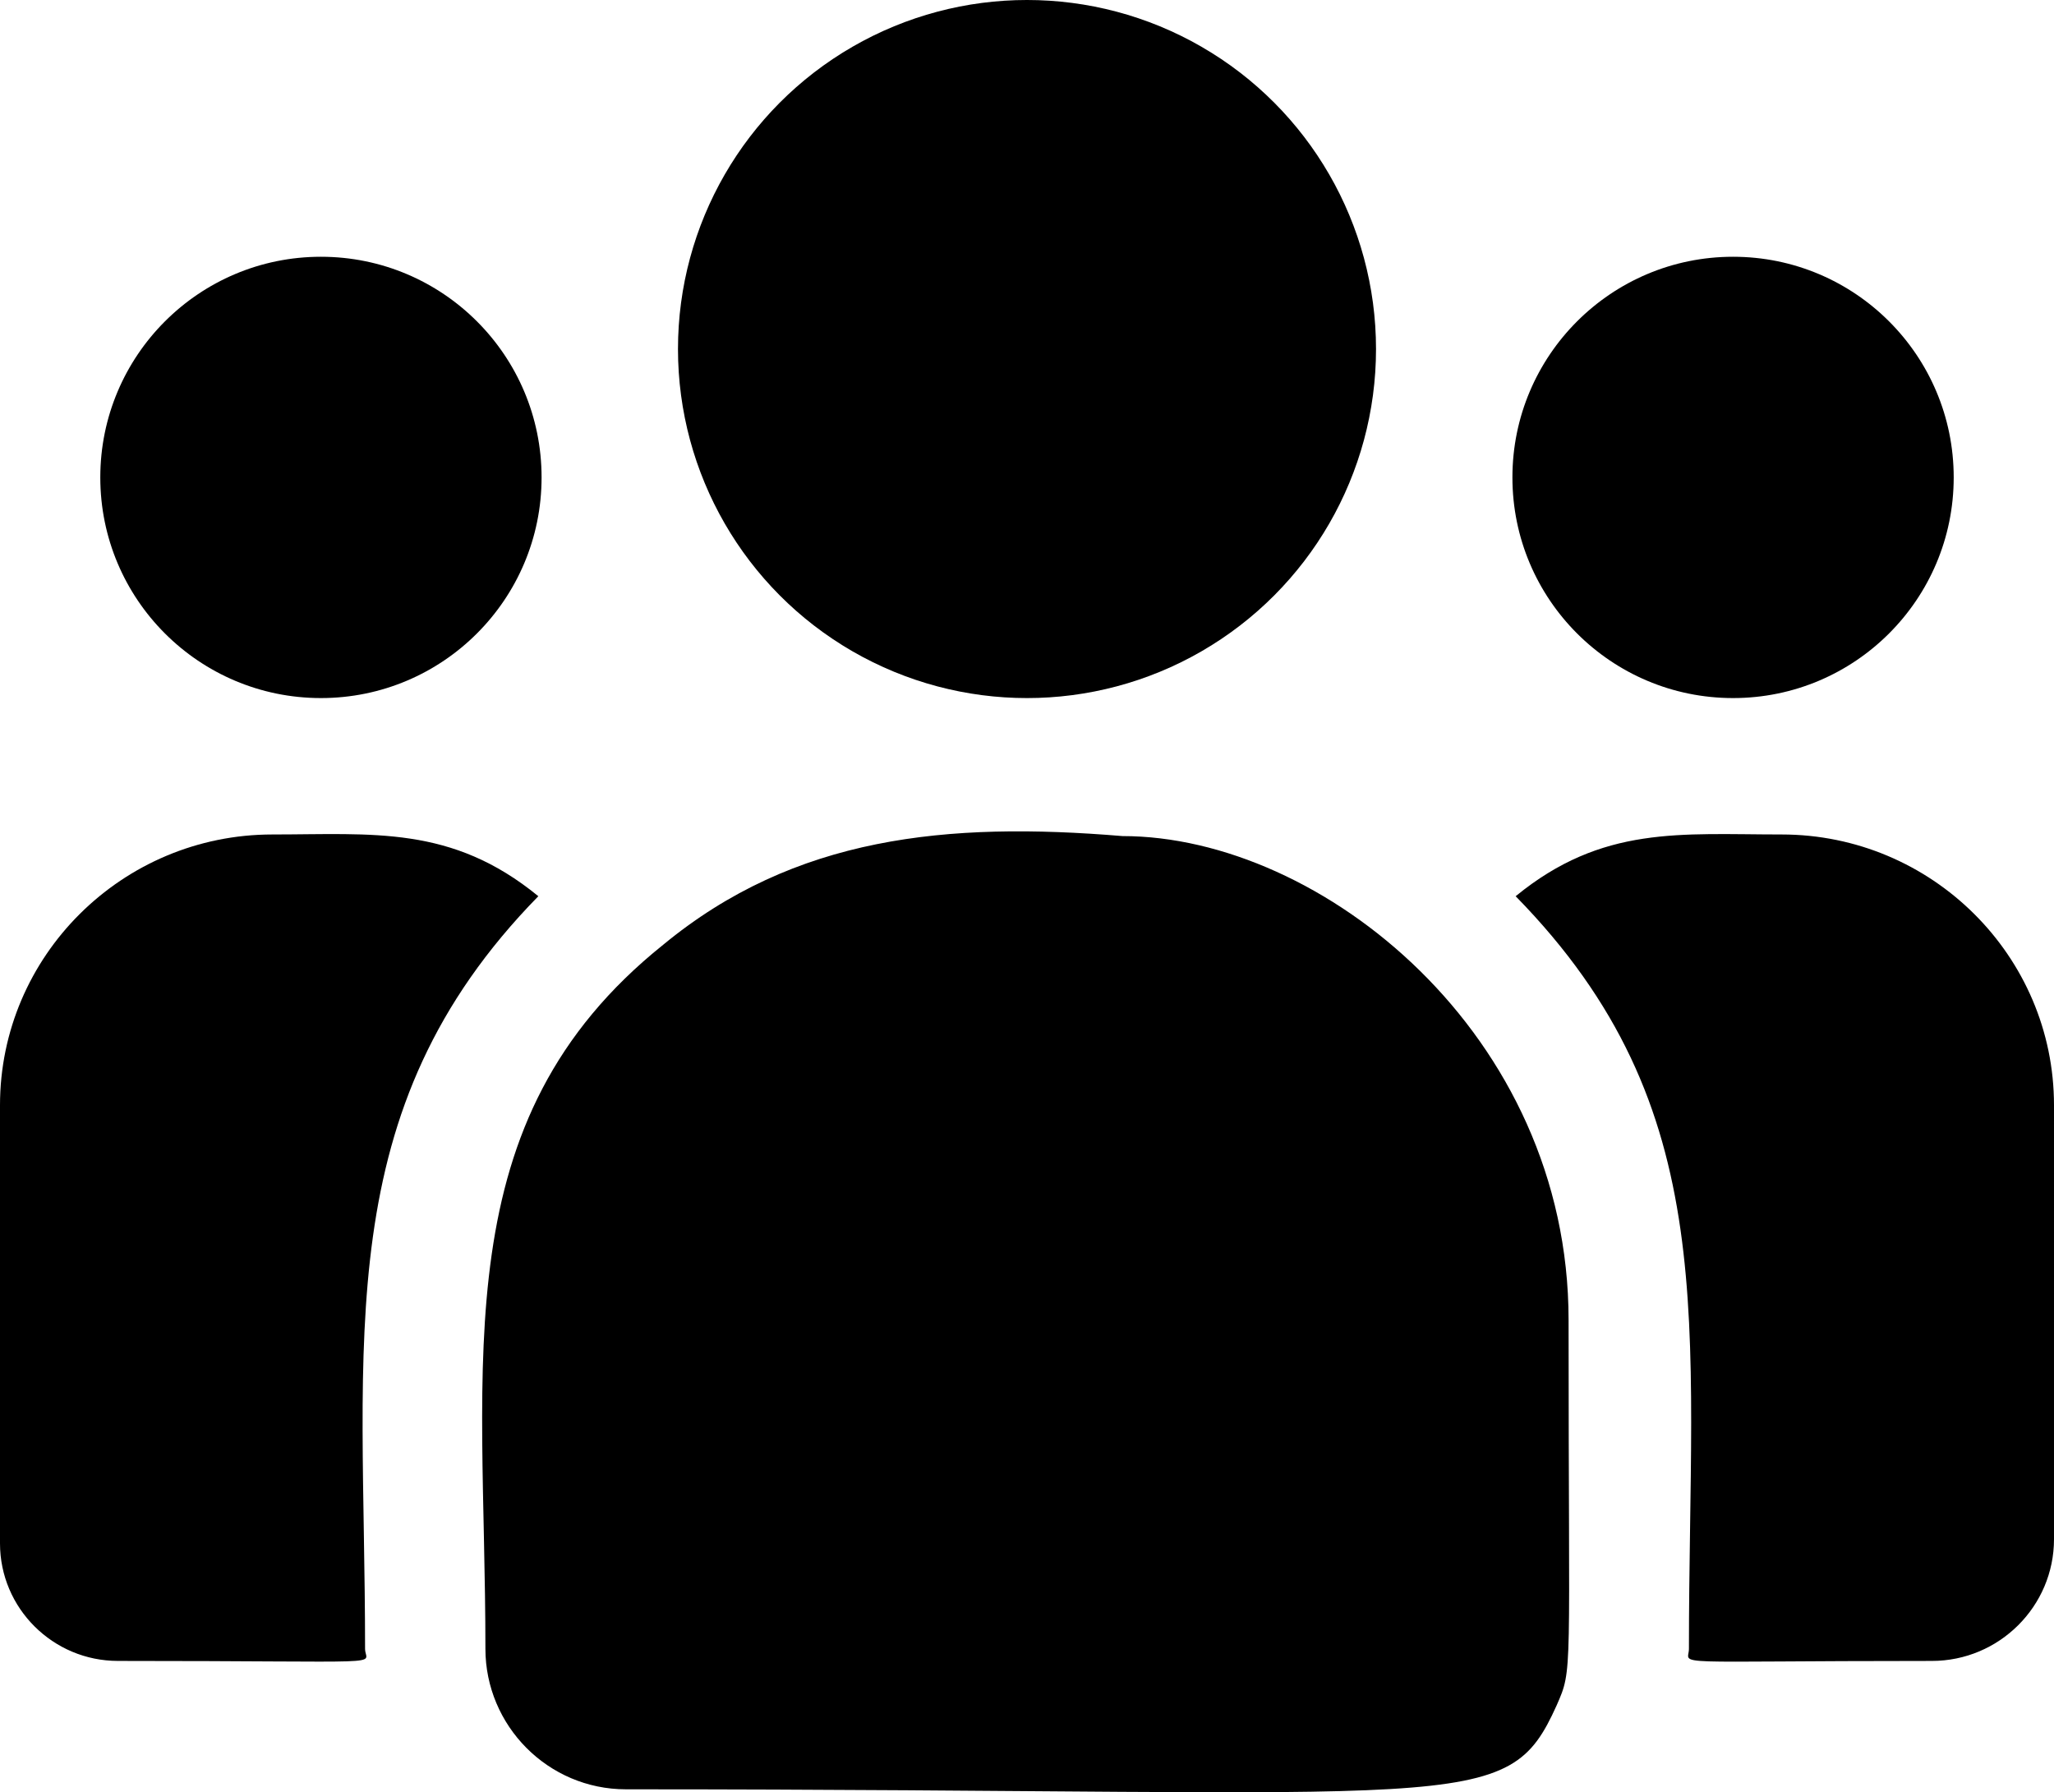 <?xml version="1.0" encoding="UTF-8" standalone="no"?>
<svg
   version="1.1"
   width="512"
   height="446.738"
   x="0"
   y="0"
   viewBox="0 0 512 446.738"
   xml:space="preserve"
   id="svg14"
   sodipodi:docname="688ab9841a934ec1f518568ed55d0a0d.svg"
   xmlns:inkscape="http://www.inkscape.org/namespaces/inkscape"
   xmlns:sodipodi="http://sodipodi.sourceforge.net/DTD/sodipodi-0.dtd"
   xmlns="http://www.w3.org/2000/svg"
   xmlns:svg="http://www.w3.org/2000/svg"><defs
     id="defs18" /><sodipodi:namedview
     id="namedview16"
     pagecolor="#ffffff"
     bordercolor="#666666"
     borderopacity="1.0"
     inkscape:pageshadow="2"
     inkscape:pageopacity="0.0"
     inkscape:pagecheckerboard="0" /><g
     id="g12"
     transform="translate(0,-32.631)"><circle
       cx="256"
       cy="119.631"
       r="87"
       fill="#000000"
       opacity="1"
       data-original="#000000"
       id="circle2" /><circle
       cx="432"
       cy="151.63"
       r="55"
       fill="#000000"
       opacity="1"
       data-original="#000000"
       id="circle4" /><circle
       cx="80"
       cy="151.63"
       r="55"
       fill="#000000"
       opacity="1"
       data-original="#000000"
       id="circle6" /><path
       d="m 134.19,256.021 c -21.65,-17.738 -41.257,-15.39 -66.29,-15.39 -37.44,0 -67.9,30.28 -67.9,67.49 v 109.21 c 0,16.16 13.19,29.3 29.41,29.3 70.026,0 61.59,1.267 61.59,-3.02 0,-77.386 -9.166,-134.137 43.19,-187.59 z"
       fill="#000000"
       opacity="1"
       data-original="#000000"
       id="path8" /><path
       d="m 279.81,241.03 c -43.724,-3.647 -81.729,0.042 -114.51,27.1 -54.857,43.94 -44.3,103.103 -44.3,175.48 0,19.149 15.58,35.02 35.02,35.02 211.082,0 219.483,6.809 232,-20.91 4.105,-9.374 2.98,-6.395 2.98,-96.07 0,-71.226 -61.673,-120.62 -111.19,-120.62 z m 164.29,-0.4 c -25.17,0 -44.669,-2.324 -66.29,15.39 51.965,53.056 43.19,105.935 43.19,187.59 0,4.314 -7.003,3.02 60.54,3.02 16.8,0 30.46,-13.61 30.46,-30.34 V 308.12 c 0,-37.21 -30.46,-67.49 -67.9,-67.49 z"
       fill="#000000"
       opacity="1"
       data-original="#000000"
       id="path10" /></g></svg>
